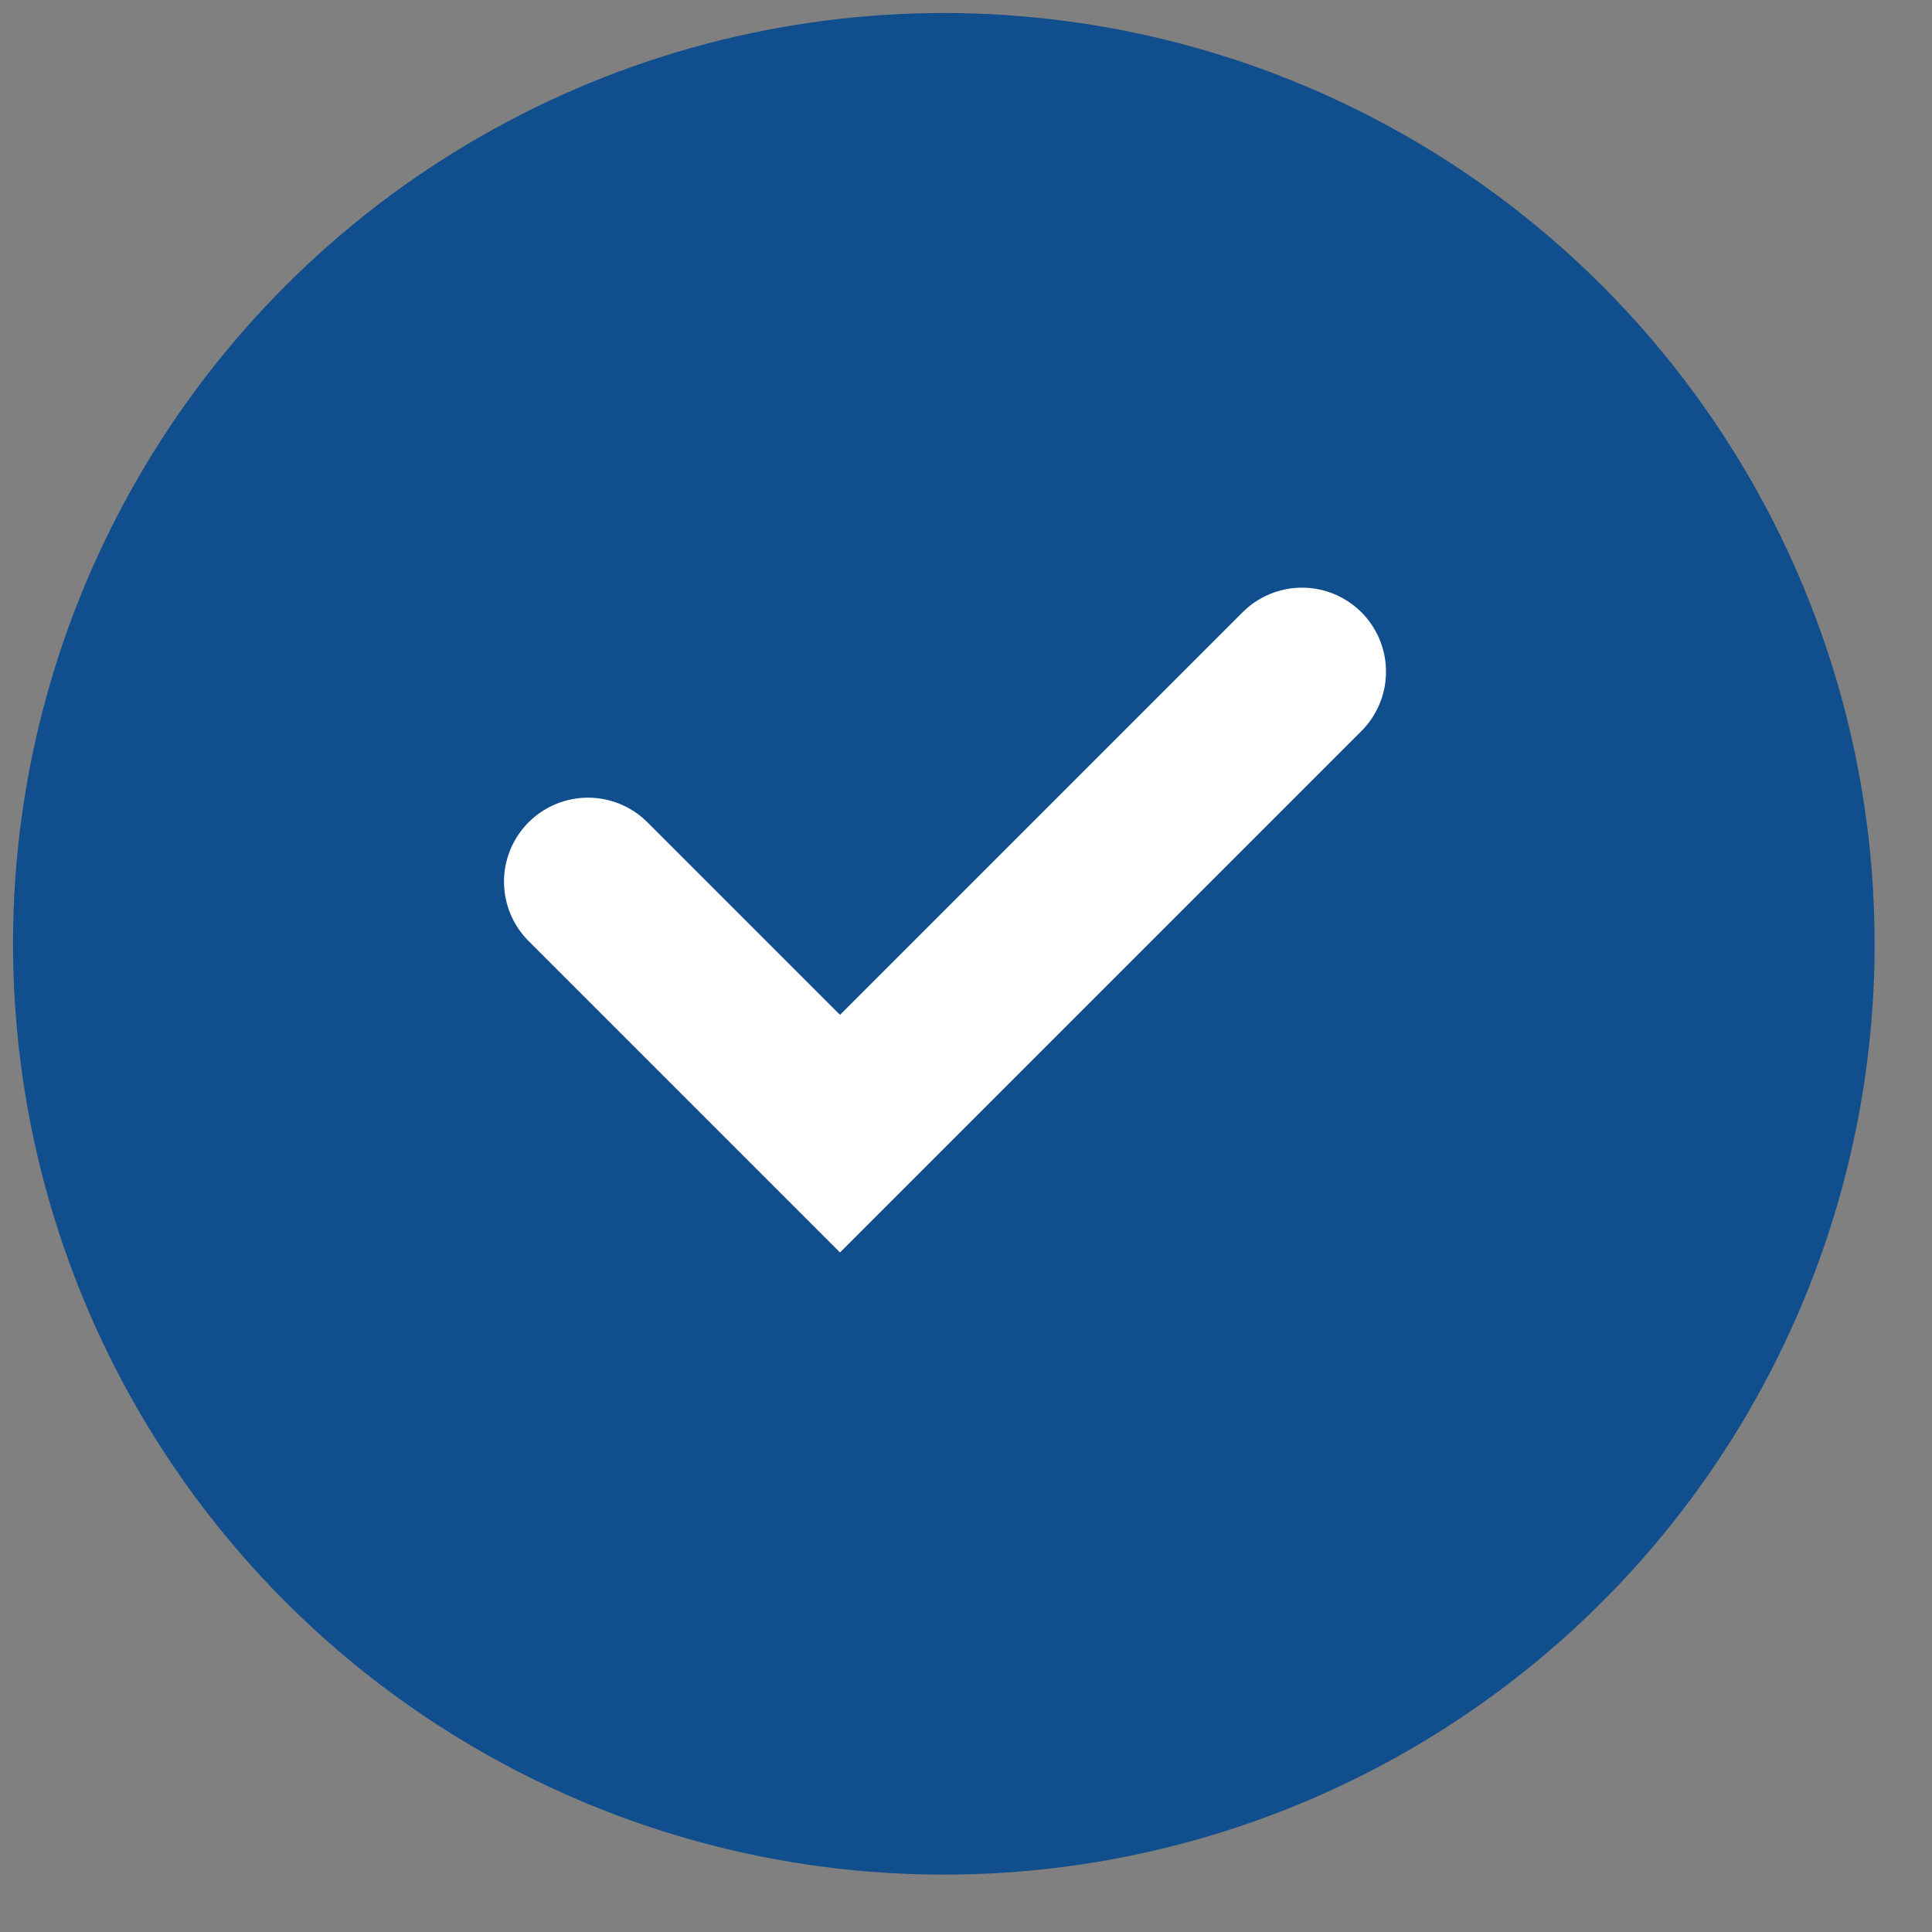<svg width="23" height="23" viewBox="0 0 23 23" fill="none" xmlns="http://www.w3.org/2000/svg">
<rect x="0" y="0" width="23" height="23" fill="#808080" stroke="none"/>
<circle cx="11.236" cy="11.236" r="11.081" transform="rotate(-0.809 11.236 11.236)" fill="#104E8D"/>
<path d="M7 10.496L10 13.496L15.5 7.996" stroke="white" stroke-width="2" stroke-linecap="round"/>
</svg>
